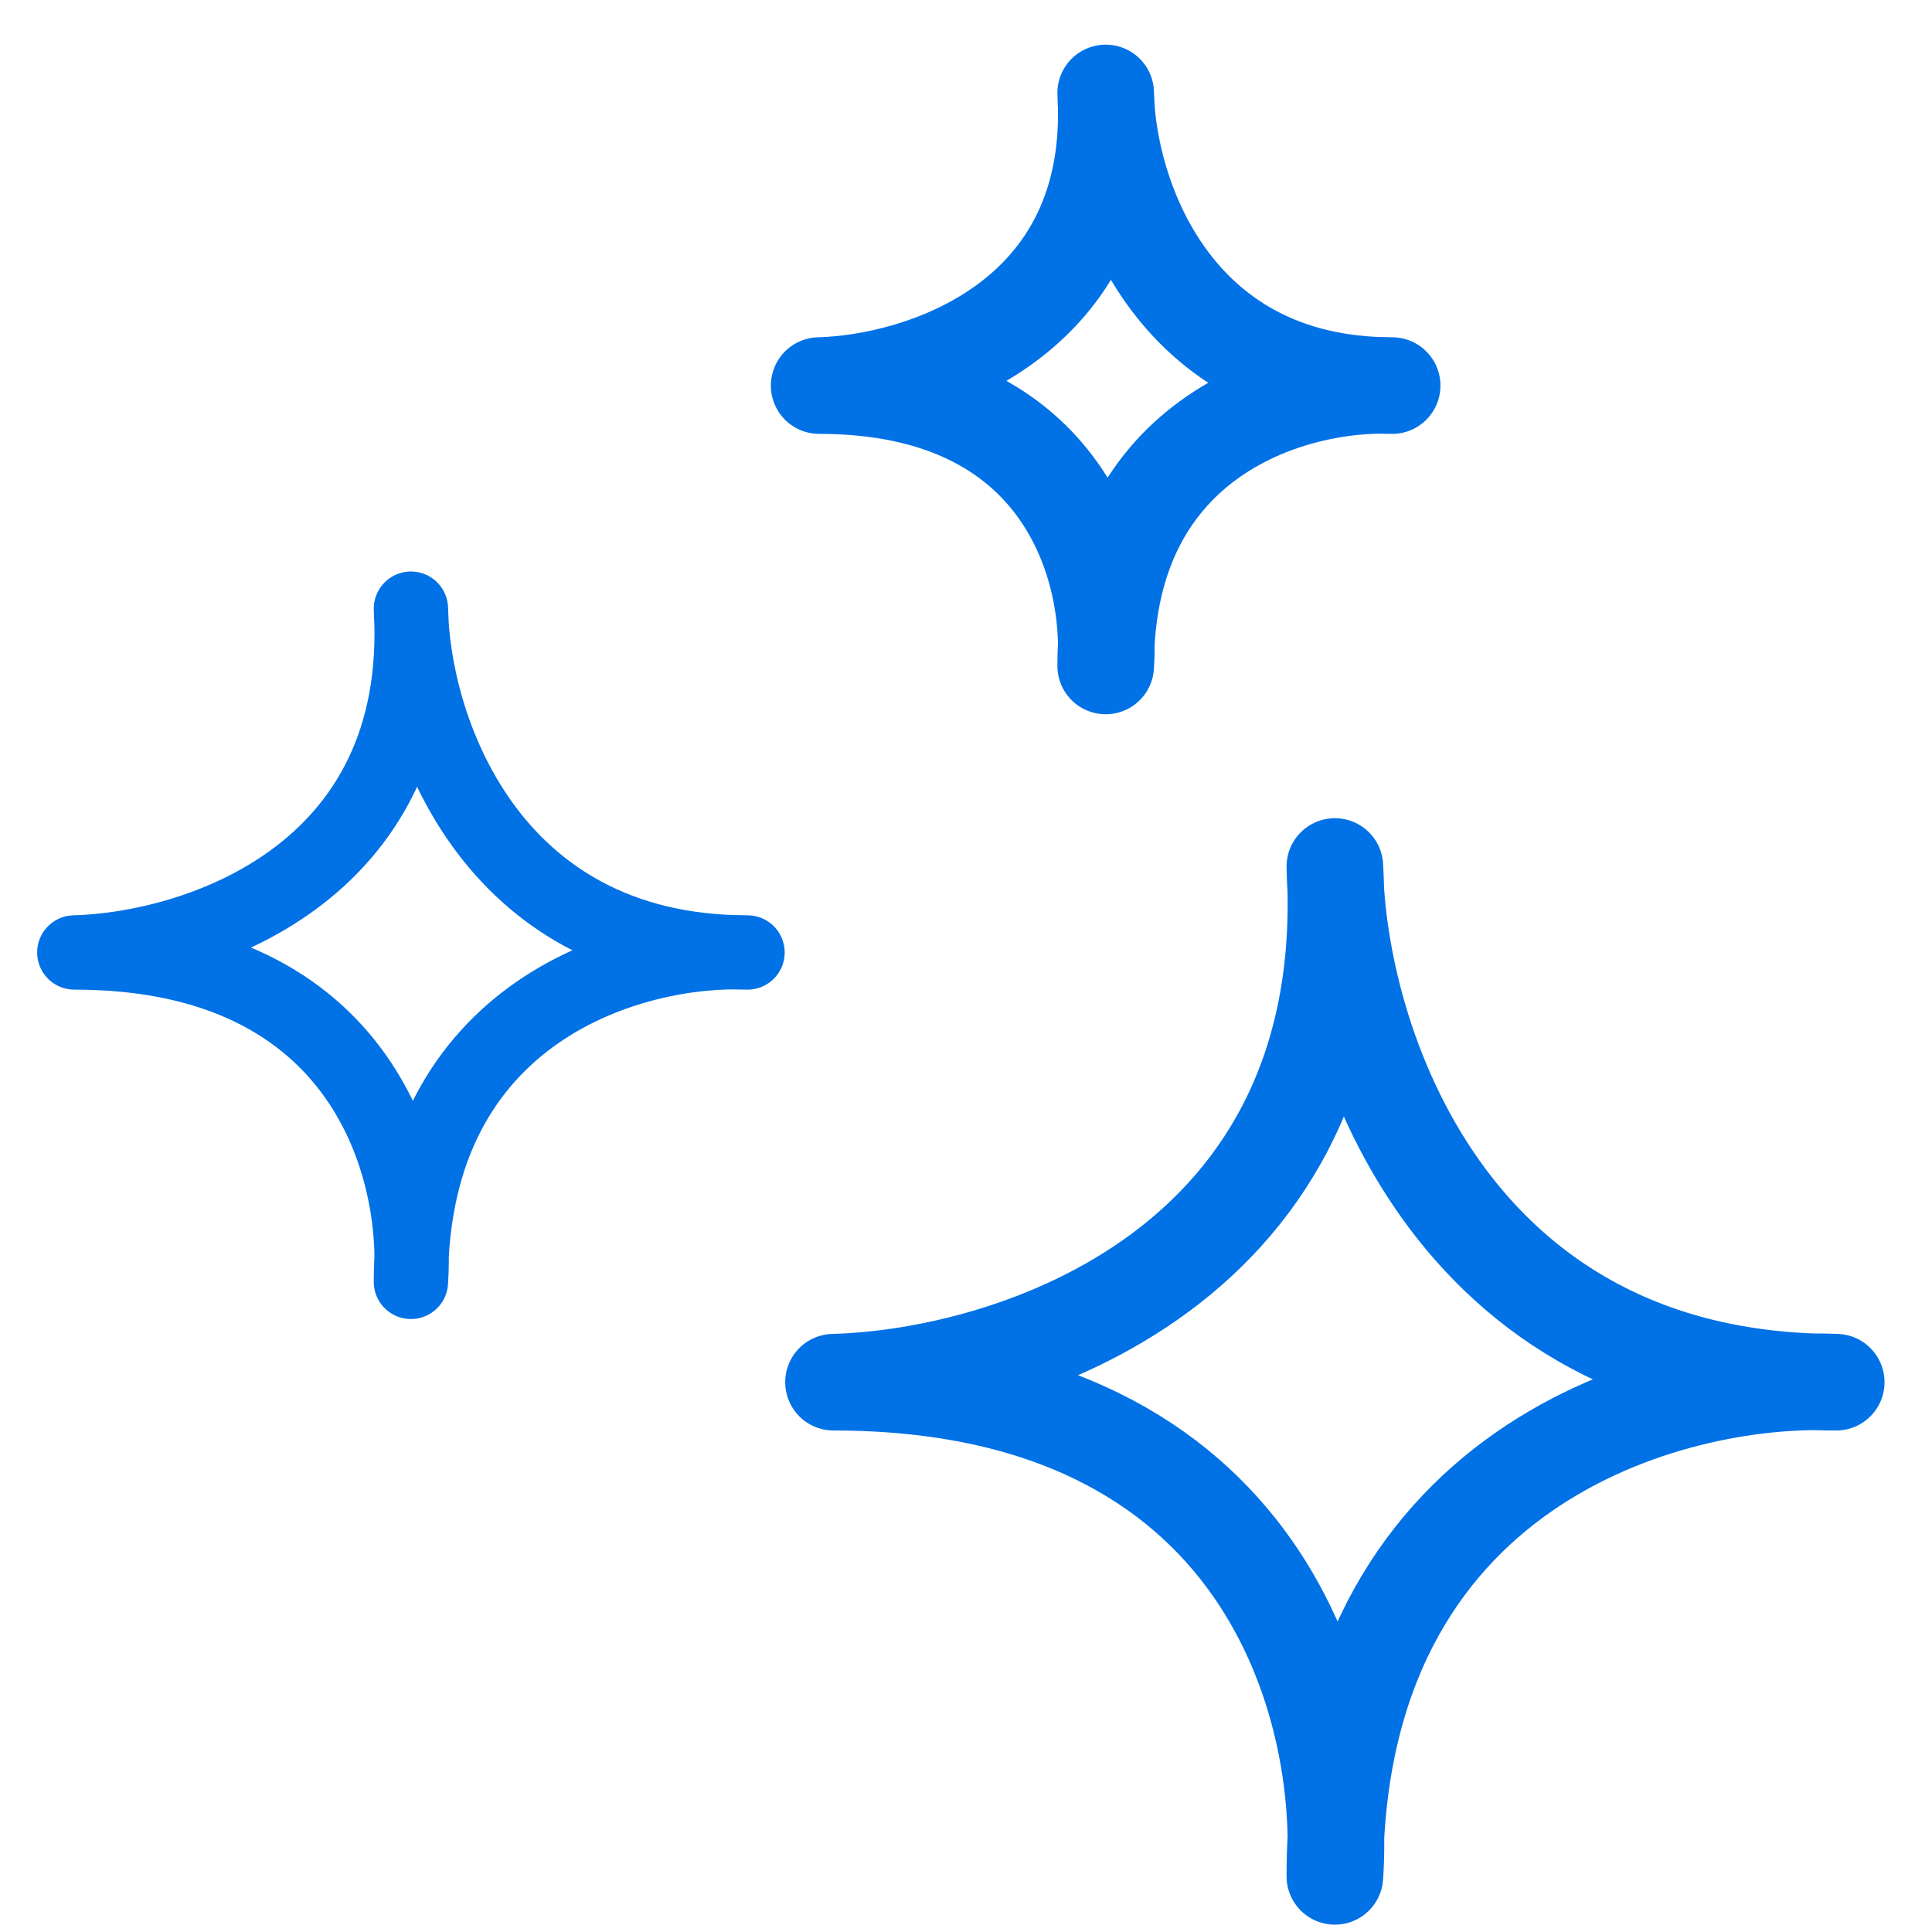 <svg width="26" height="26" viewBox="0 0 26 26" fill="none" xmlns="http://www.w3.org/2000/svg">
<path d="M11.217 18.601C13.626 18.536 18.272 17.058 17.964 11.661C17.996 13.974 19.467 18.601 24.711 18.601C22.494 18.504 17.964 19.699 17.964 25.251C18.124 23.034 17.077 18.601 11.217 18.601Z" stroke="#0171E6" stroke-width="1.3" stroke-linejoin="round"/>
<path d="M1 12.818C2.618 12.775 5.737 11.789 5.53 8.191C5.552 9.733 6.54 12.818 10.06 12.818C8.572 12.753 5.53 13.55 5.53 17.251C5.638 15.773 4.935 12.818 1 12.818Z" stroke="#0171E6" stroke-linejoin="round"/>
<path d="M11.024 5.189C12.401 5.152 15.056 4.314 14.88 1.251C14.898 2.564 15.739 5.189 18.735 5.189C17.468 5.134 14.88 5.812 14.88 8.962C14.972 7.704 14.373 5.189 11.024 5.189Z" stroke="#0171E6" stroke-width="1.3" stroke-linejoin="round"/>
</svg>
